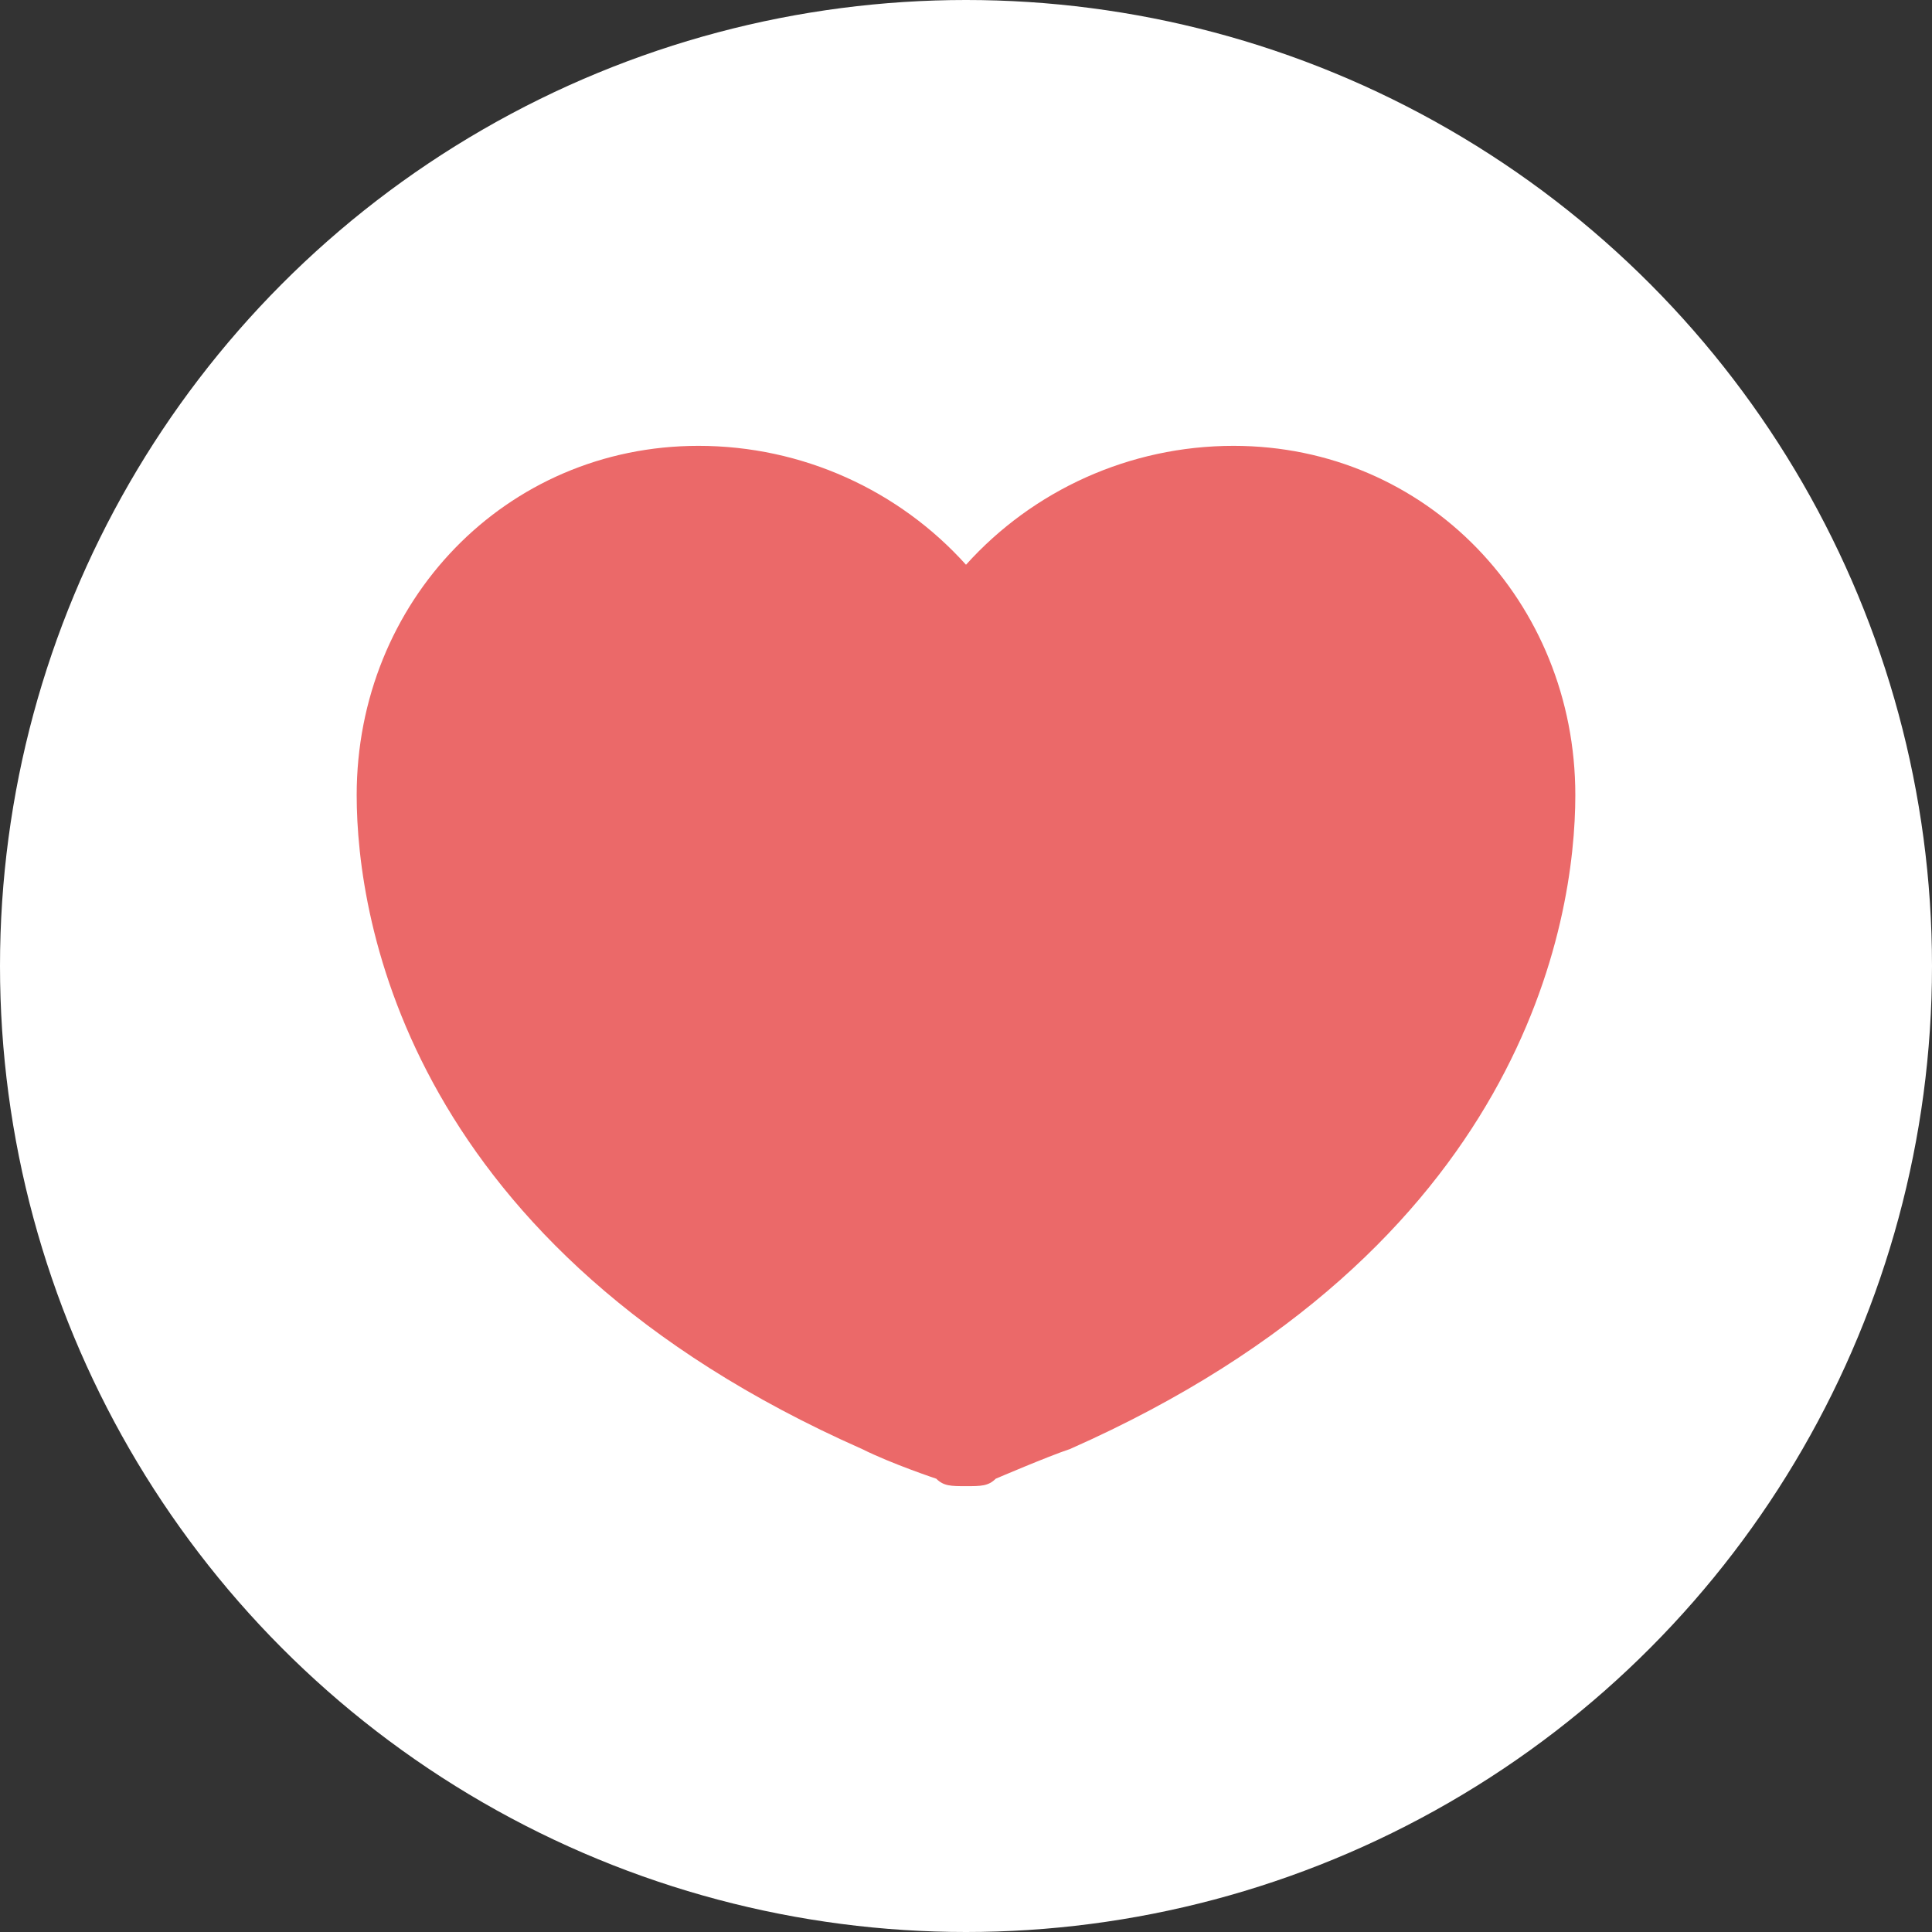 <?xml version="1.0" encoding="utf-8"?>
<!-- Generator: Adobe Illustrator 26.3.1, SVG Export Plug-In . SVG Version: 6.00 Build 0)  -->
<svg version="1.1" id="_イヤー_2" xmlns="http://www.w3.org/2000/svg" xmlns:xlink="http://www.w3.org/1999/xlink" x="0px"
	 y="0px" viewBox="0 0 26 26" style="enable-background:new 0 0 26 26;" xml:space="preserve">
<rect x="0" y="0" width="26" height="26" fill="#333333" stroke="none"/>
<style type="text/css">
	.st0{fill:#FFFFFF;}
	.st1{fill:#EB6969;}
</style>
<g>
	<circle class="st0" cx="13" cy="13" r="13"/>
</g>
<g id="header1">
	<g>
		<path class="st1" d="M16.6,6c-1.4,0-2.7,0.6-3.6,1.6C12.1,6.6,10.8,6,9.4,6c-2.6,0-4.6,2.1-4.6,4.7c0,1.7,0.7,6.1,6.8,8.8
			c0.4,0.2,1,0.4,1,0.4C12.7,20,12.8,20,13,20c0.2,0,0.3,0,0.4-0.1c0,0,0.7-0.3,1-0.4c6.1-2.7,6.8-7.1,6.8-8.8
			C21.2,8.1,19.2,6,16.6,6z M13.6,17.6c-0.2,0.1-0.4,0.2-0.6,0.3c-0.2-0.1-0.5-0.2-0.6-0.3c-5-2.2-5.5-5.6-5.5-6.9
			c0-1.4,1.1-2.6,2.5-2.6c1.2,0,2.3,1.1,2.9,2c0.3,0.4,0.4,0.7,0.7,0.7c0.3,0,0.4-0.3,0.7-0.7c0.6-0.9,1.8-2,2.9-2
			c1.4,0,2.5,1.2,2.5,2.6C19.1,12,18.6,15.4,13.6,17.6L13.6,17.6z"/>
		<path class="st1" d="M19.8,10.1c0,1.7-0.6,5.9-6.2,8.7c-0.2,0.1-0.5,0.2-0.7,0.3c-0.2-0.1-0.5-0.2-0.7-0.3C6.6,16,6,11.8,6,10.1
			c0-1.8,1.3-3.3,2.9-3.3c1.3,0,2.6,1.4,3.3,2.5c0.3,0.5,0.5,0.9,0.8,0.9c0.3,0,0.5-0.3,0.8-0.9c0.6-1.2,2-2.5,3.3-2.5
			C18.6,6.8,19.8,8.3,19.8,10.1L19.8,10.1z"/>
	</g>
</g>
</svg>
